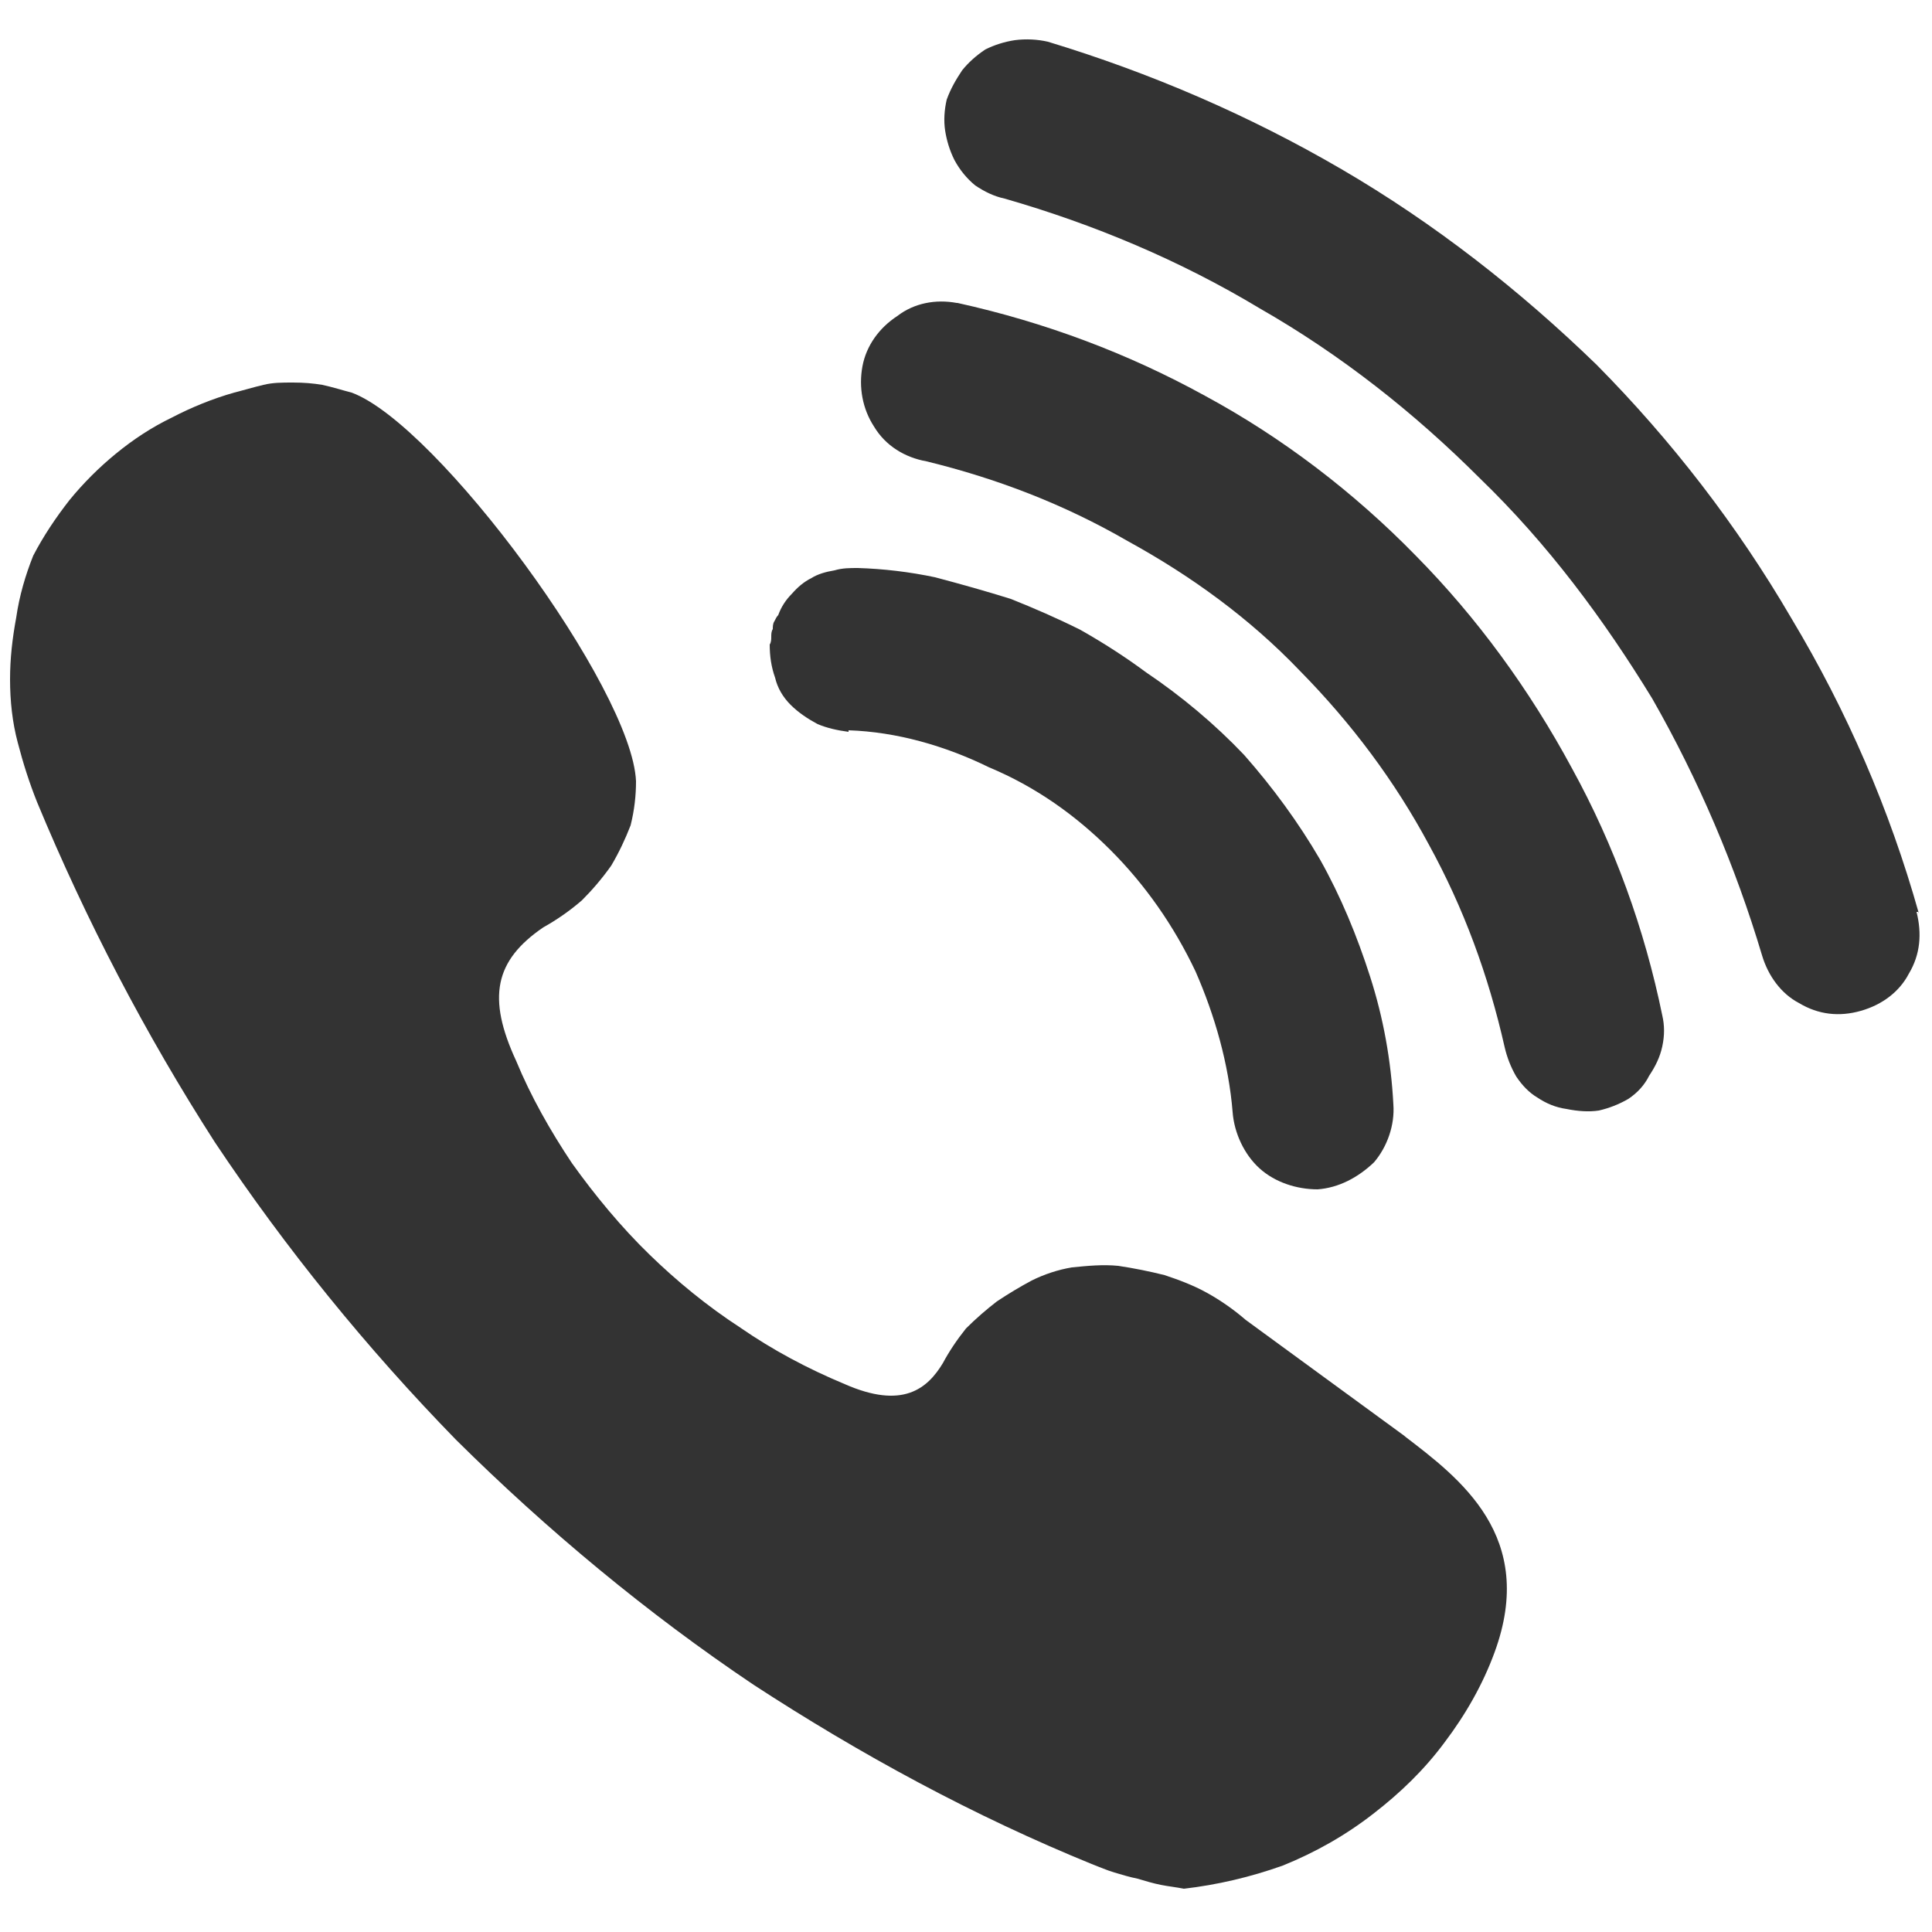<?xml version="1.0" encoding="UTF-8"?>
<svg id="Ebene_1" xmlns="http://www.w3.org/2000/svg" version="1.1" viewBox="0 0 25 25">
  <!-- Generator: Adobe Illustrator 29.3.1, SVG Export Plug-In . SVG Version: 2.1.0 Build 151)  -->
  <defs>
    <style>
      .st0 {
        fill: #333;
      }
    </style>
  </defs>
  <path class="st0" d="M18.2,18.6l-2.08-1.52c-.15-.13-.32-.25-.5-.35-.18-.1-.37-.17-.55-.23-.2-.05-.4-.09-.6-.12-.2-.02-.4,0-.6.02-.18.03-.36.09-.52.17-.15.08-.3.17-.45.27-.13.1-.27.22-.4.35-.12.15-.22.3-.3.45-.2.33-.52.6-1.27.27-.48-.2-.93-.44-1.35-.73-.43-.28-.82-.6-1.18-.95s-.7-.76-1-1.18c-.28-.42-.53-.86-.72-1.32-.38-.82-.28-1.3.35-1.73.18-.1.35-.22.5-.35.13-.13.26-.28.38-.45.1-.17.18-.34.25-.52.05-.2.07-.39.07-.57-.05-1.2-2.57-4.62-3.68-5.03-.12-.03-.24-.07-.38-.1-.12-.02-.24-.03-.38-.03s-.26,0-.38.03c-.13.03-.26.07-.38.1-.28.08-.55.19-.8.32-.27.13-.51.29-.73.47s-.42.38-.6.6c-.18.23-.34.47-.47.72-.1.25-.18.52-.22.8-.05.27-.08.53-.08.8,0,.28.03.56.1.82.07.27.15.52.25.77.63,1.52,1.4,3,2.3,4.4.92,1.38,1.97,2.67,3.12,3.85,1.18,1.17,2.48,2.25,3.85,3.17,1.38.9,2.85,1.7,4.4,2.33.08.03.17.07.27.1.1.03.2.06.3.08.1.03.2.06.3.08.1.02.2.03.3.05.43-.05.86-.15,1.28-.3.42-.17.81-.39,1.17-.67.35-.27.66-.57.92-.92.28-.37.5-.76.65-1.17.55-1.5-.45-2.25-1.17-2.8Z"/>
  <path class="st0" d="M24.83,11.82c-.38-1.35-.93-2.62-1.65-3.82-.7-1.2-1.55-2.3-2.52-3.28-1-.97-2.1-1.83-3.3-2.53-1.2-.7-2.48-1.25-3.8-1.65-.13-.03-.28-.04-.43-.02-.13.02-.26.06-.38.12-.12.08-.22.17-.3.27-.08.12-.15.24-.2.38-.03.13-.04.27-.02.4.02.13.06.26.12.38.07.13.16.24.27.33.12.08.24.14.38.17,1.15.33,2.27.8,3.3,1.42,1.05.6,2,1.35,2.85,2.2.88.85,1.6,1.82,2.23,2.85.6,1.05,1.08,2.18,1.42,3.32.08.27.25.5.48.62.25.15.52.18.8.1s.5-.25.62-.48c.15-.25.17-.52.1-.8h.02Z"/>
  <path class="st0" d="M12.38,3.92c-.27-.05-.55,0-.77.17-.23.15-.4.38-.45.65s0,.55.15.78c.15.25.4.4.68.45.9.22,1.77.55,2.6,1.03.82.45,1.58,1,2.23,1.68.67.68,1.23,1.43,1.67,2.25.45.82.77,1.69.98,2.62.03.13.08.26.15.38.08.12.17.21.27.27.12.08.24.13.38.15.15.03.29.04.42.02.13-.03.26-.08.38-.15.12-.08.21-.18.27-.3.08-.12.14-.24.17-.38s.03-.27,0-.4c-.23-1.12-.62-2.2-1.17-3.2-.55-1.02-1.23-1.95-2.02-2.75-.8-.82-1.73-1.53-2.73-2.07-1-.55-2.07-.95-3.2-1.2Z"/>
  <path class="st0" d="M10.98,9.45c.62.02,1.25.2,1.82.48.6.25,1.12.62,1.57,1.07s.82.98,1.1,1.57c.25.57.43,1.2.48,1.82.02.27.15.55.35.73s.48.27.75.27c.27-.02.52-.15.73-.35.17-.2.27-.48.25-.75-.03-.57-.13-1.12-.3-1.65-.17-.53-.38-1.04-.65-1.52-.28-.48-.61-.93-.98-1.35-.38-.4-.81-.76-1.27-1.07-.27-.2-.55-.38-.85-.55-.3-.15-.6-.28-.9-.4-.32-.1-.64-.19-.98-.28-.33-.07-.67-.11-1-.12-.1,0-.2,0-.3.03-.12.02-.22.05-.3.1-.1.05-.18.12-.25.2-.08.08-.14.17-.18.28-.02.02-.03.04-.05.08-.02.03-.02.07-.02.1-.02.03-.02.07-.02.1s0,.07-.02.1c0,.15.02.29.07.43.03.13.1.25.2.35.1.1.22.18.35.25.12.05.25.08.4.1Z"/>
</svg>